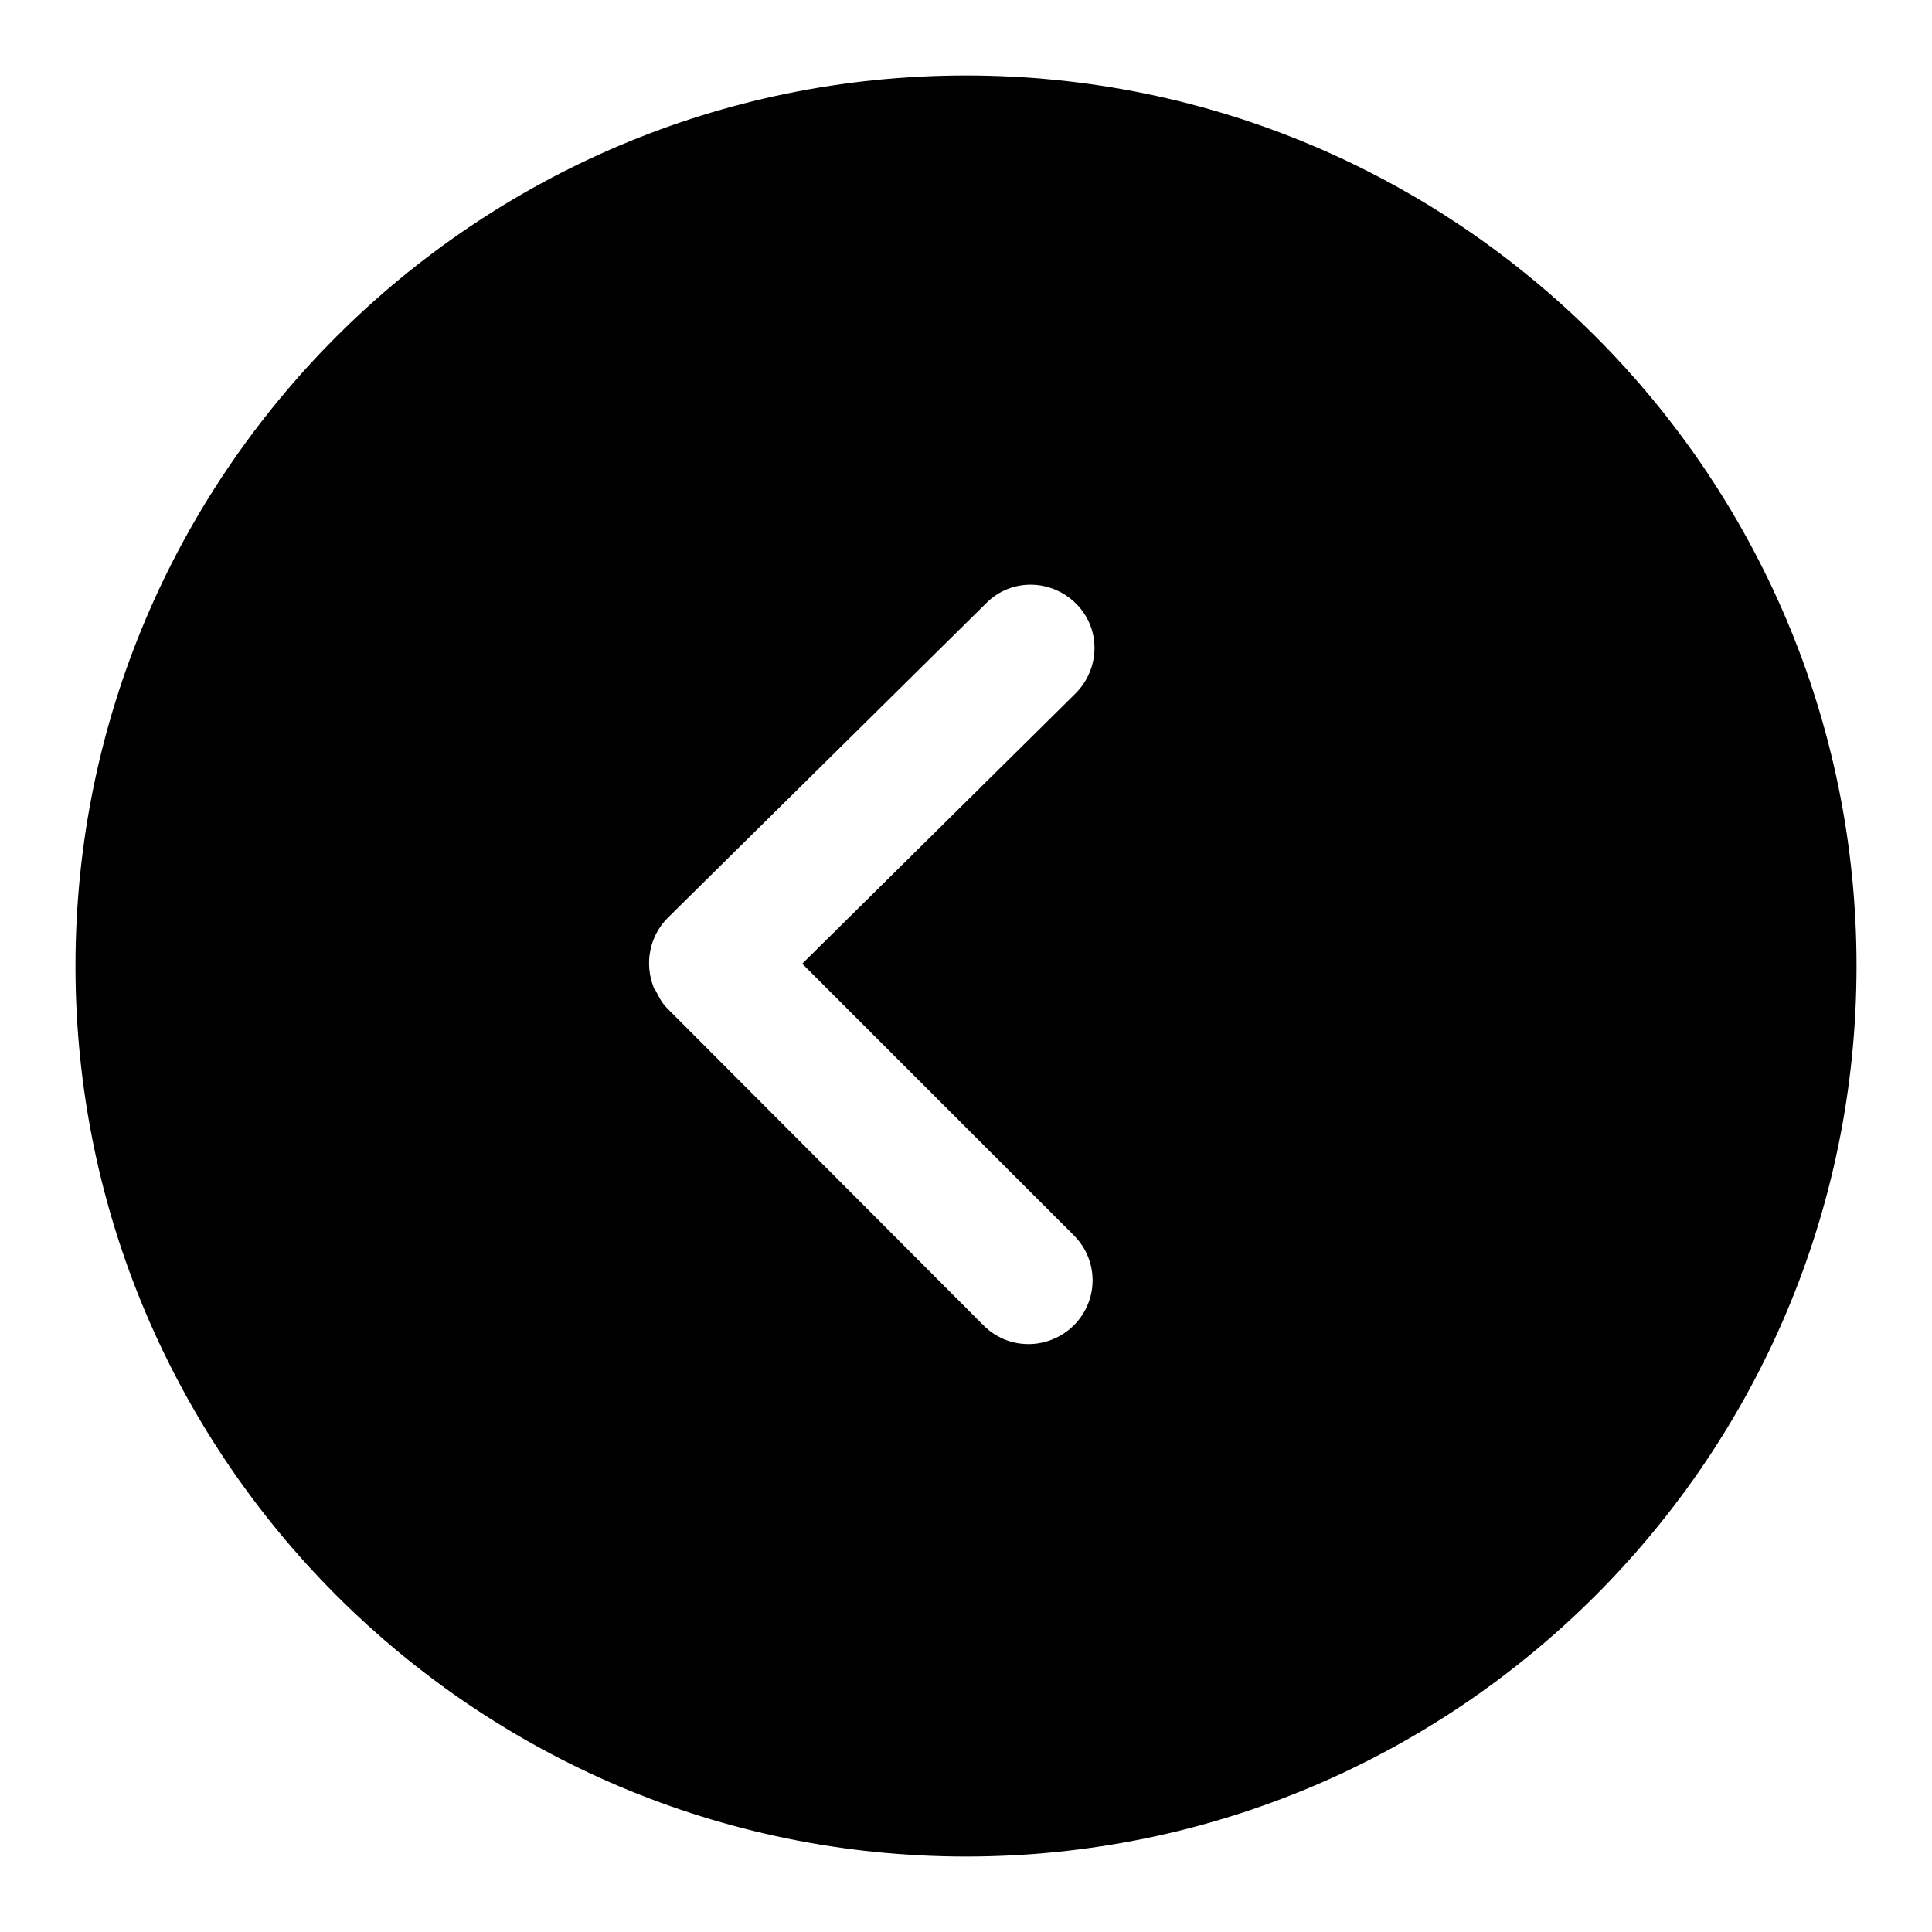 <?xml version="1.0" encoding="utf-8"?>
<!-- Svg Vector Icons : http://www.onlinewebfonts.com/icon -->
<!DOCTYPE svg PUBLIC "-//W3C//DTD SVG 1.1//EN" "http://www.w3.org/Graphics/SVG/1.1/DTD/svg11.dtd">
<svg version="1.1" xmlns="http://www.w3.org/2000/svg" xmlns:xlink="http://www.w3.org/1999/xlink" x="0px" y="0px" viewBox="0 0 256 256" enable-background="new 0 0 256 256" xml:space="preserve">
<g> <path fill="#000000" d="M128,10C62.9,10,10,62.9,10,128s52.9,118,118,118s118-52.9,118-118S193.1,10,128,10z M142.3,163.7 c3.3,3.3,3.3,8.6,0,11.9c-1.6,1.6-3.8,2.5-6,2.5c-2.2,0-4.3-0.8-6-2.5l-41.9-42c0,0,0,0,0,0c0,0,0,0,0,0c-0.7-0.7-1.1-1.5-1.5-2.3 c-0.1-0.2-0.3-0.3-0.3-0.5c-1.2-3.1-0.6-6.7,1.9-9.2l42.2-41.7c3.3-3.3,8.6-3.2,11.9,0.1c3.3,3.3,3.2,8.6-0.1,11.9l-36.2,35.8 L142.3,163.7z"/></g>
</svg>